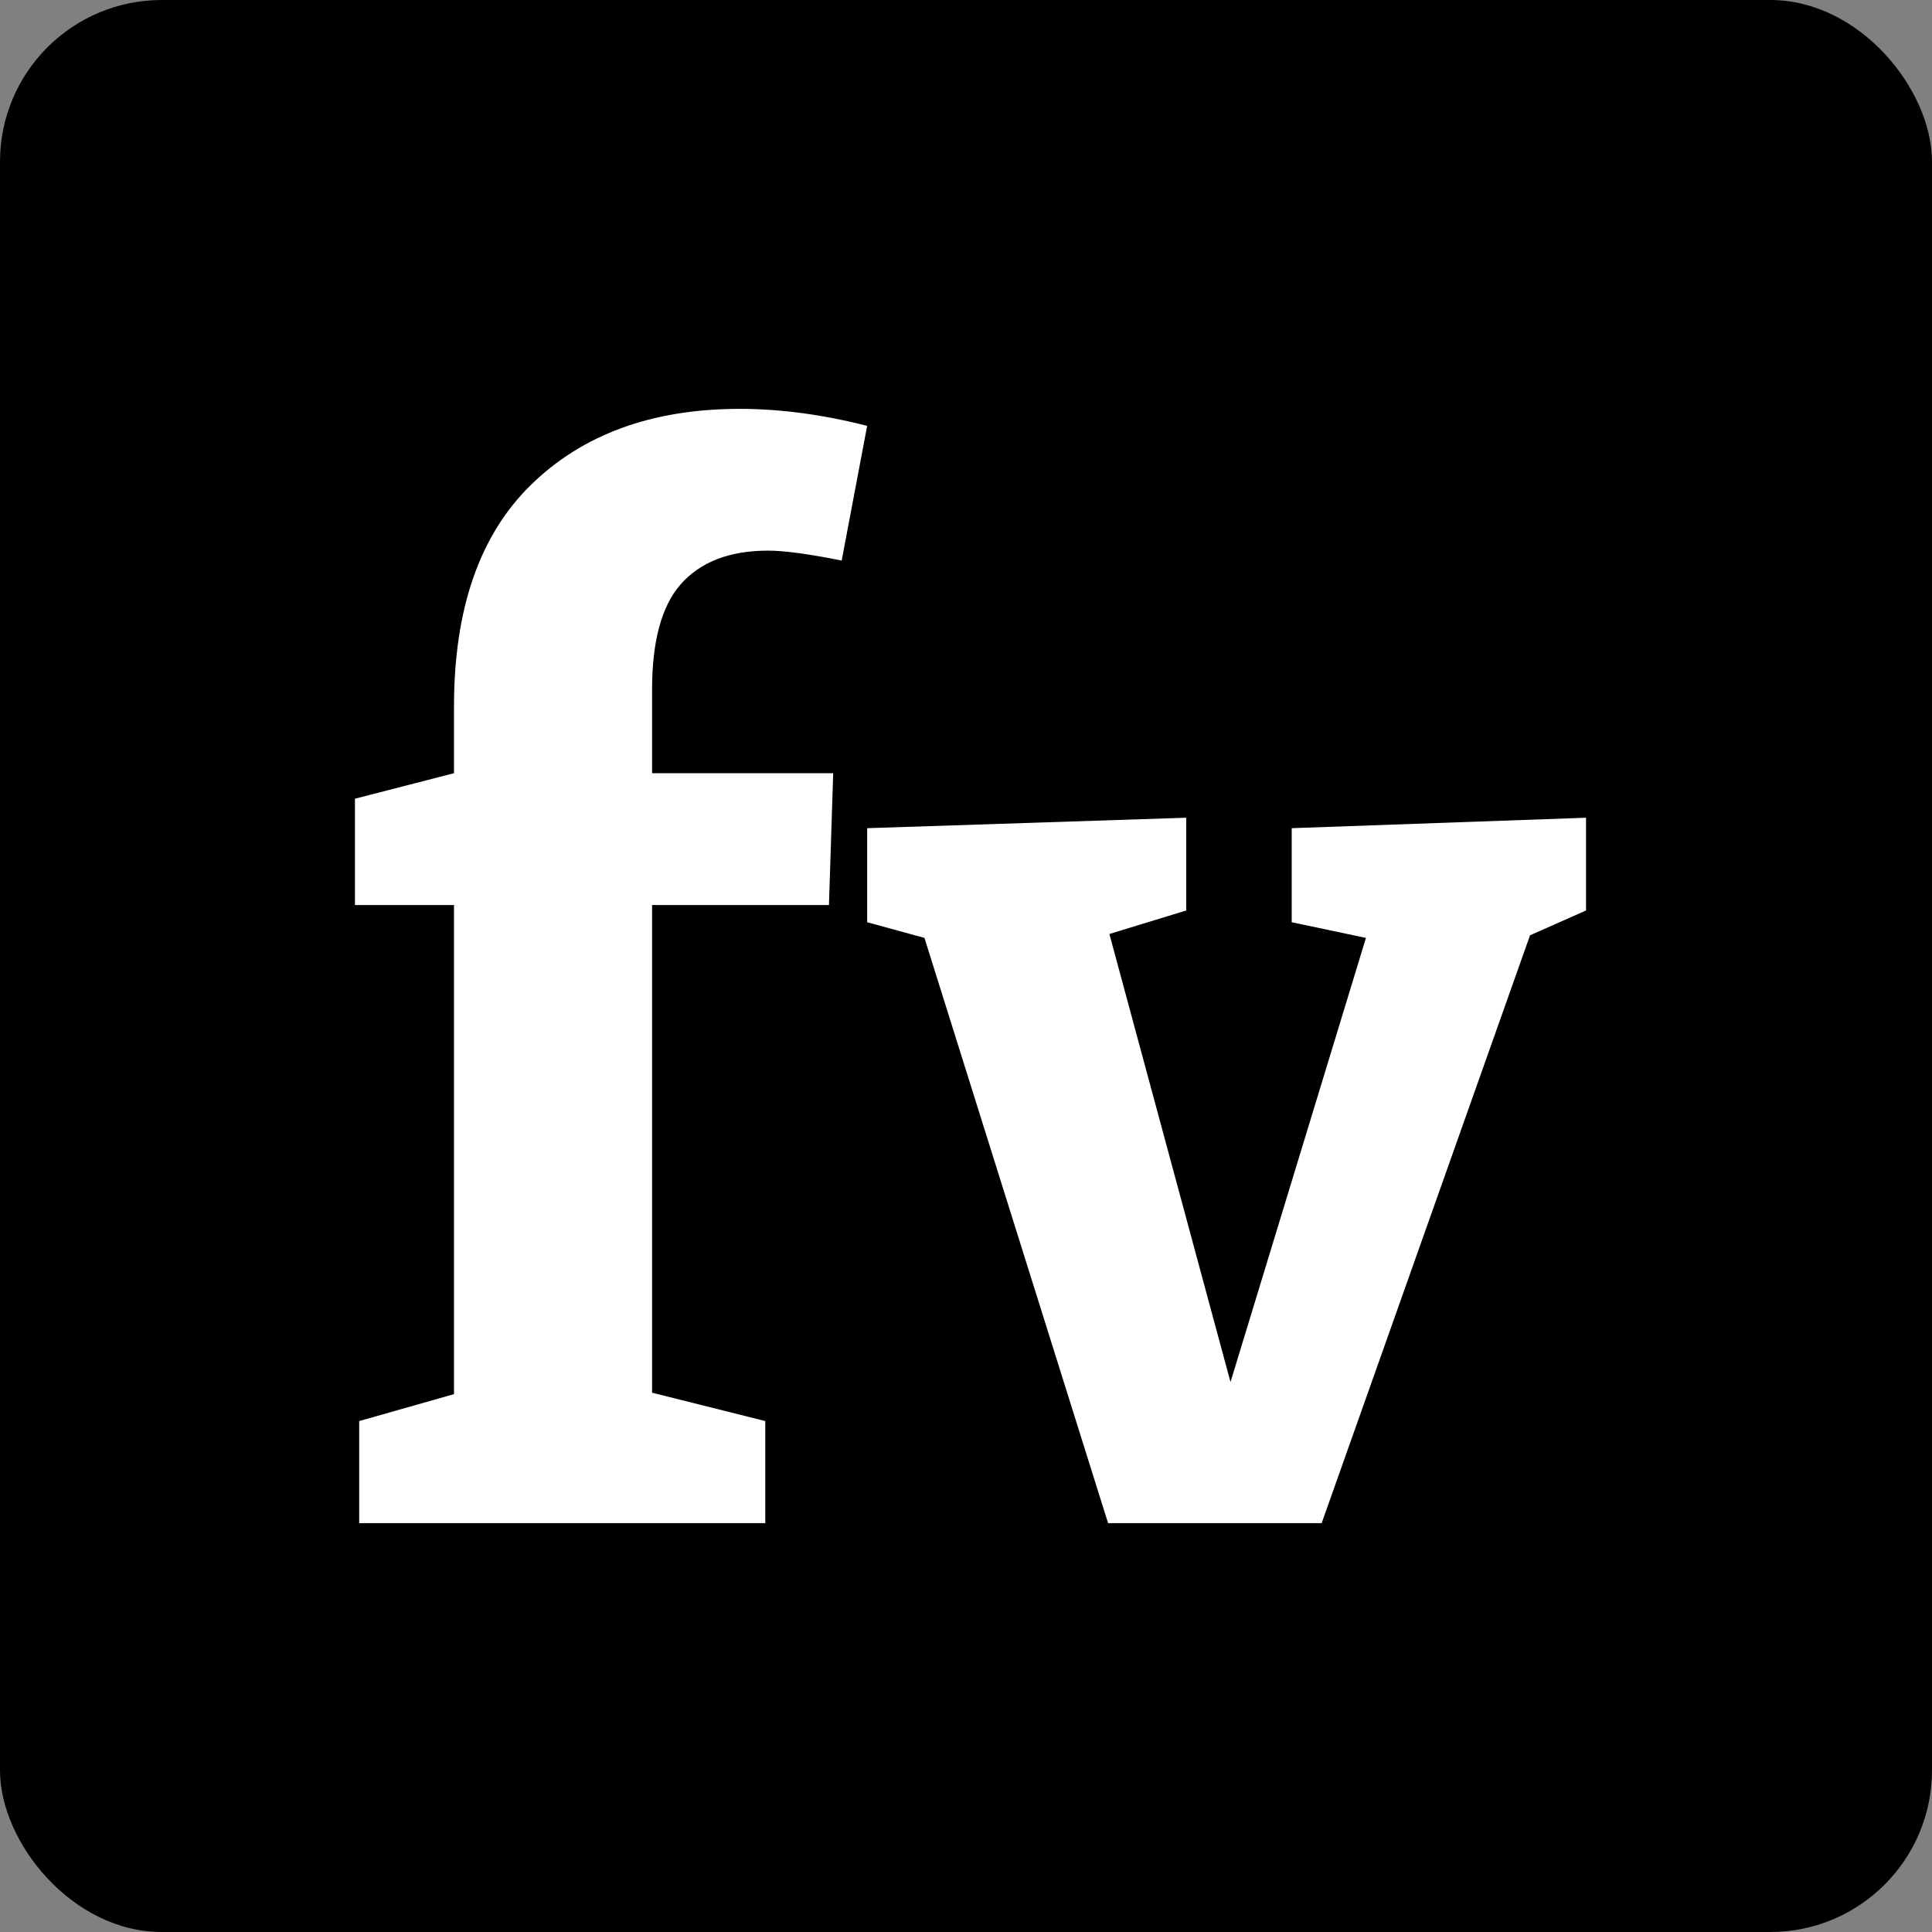 <svg width="430" height="430" viewBox="0 0 430 430" fill="none" xmlns="http://www.w3.org/2000/svg">
	<rect x="0" y="0" width="430" height="430" fill="#808080" stroke="none"/>
	<rect width="430" height="430" rx="36" fill="black" />
	<path d="M287.492 184.326L353 182V202.643L340.537 208.166L294.16 339H246.623L205.753 208.748L193 205.259V184.326L264.015 182V202.643L246.913 207.876L273.87 307.6L304.015 208.748L287.492 205.259V184.326Z" fill="white" />
	<path d="M170.956 122.552C162.348 122.552 155.84 125.076 151.431 130.125C147.232 134.963 145.132 142.746 145.132 153.473V172.089H185.441L184.497 201.433H145.132V309.972L170.326 316.283V339H79.945V316.283L101.044 310.288V201.433H79V177.768L101.044 172.089V157.26C101.044 135.594 106.713 119.187 118.05 108.038C129.597 96.679 145.132 91 164.657 91C173.685 91 183.132 92.262 193 94.786L187.332 124.761C179.983 123.288 174.525 122.552 170.956 122.552Z" fill="white" />
</svg>
